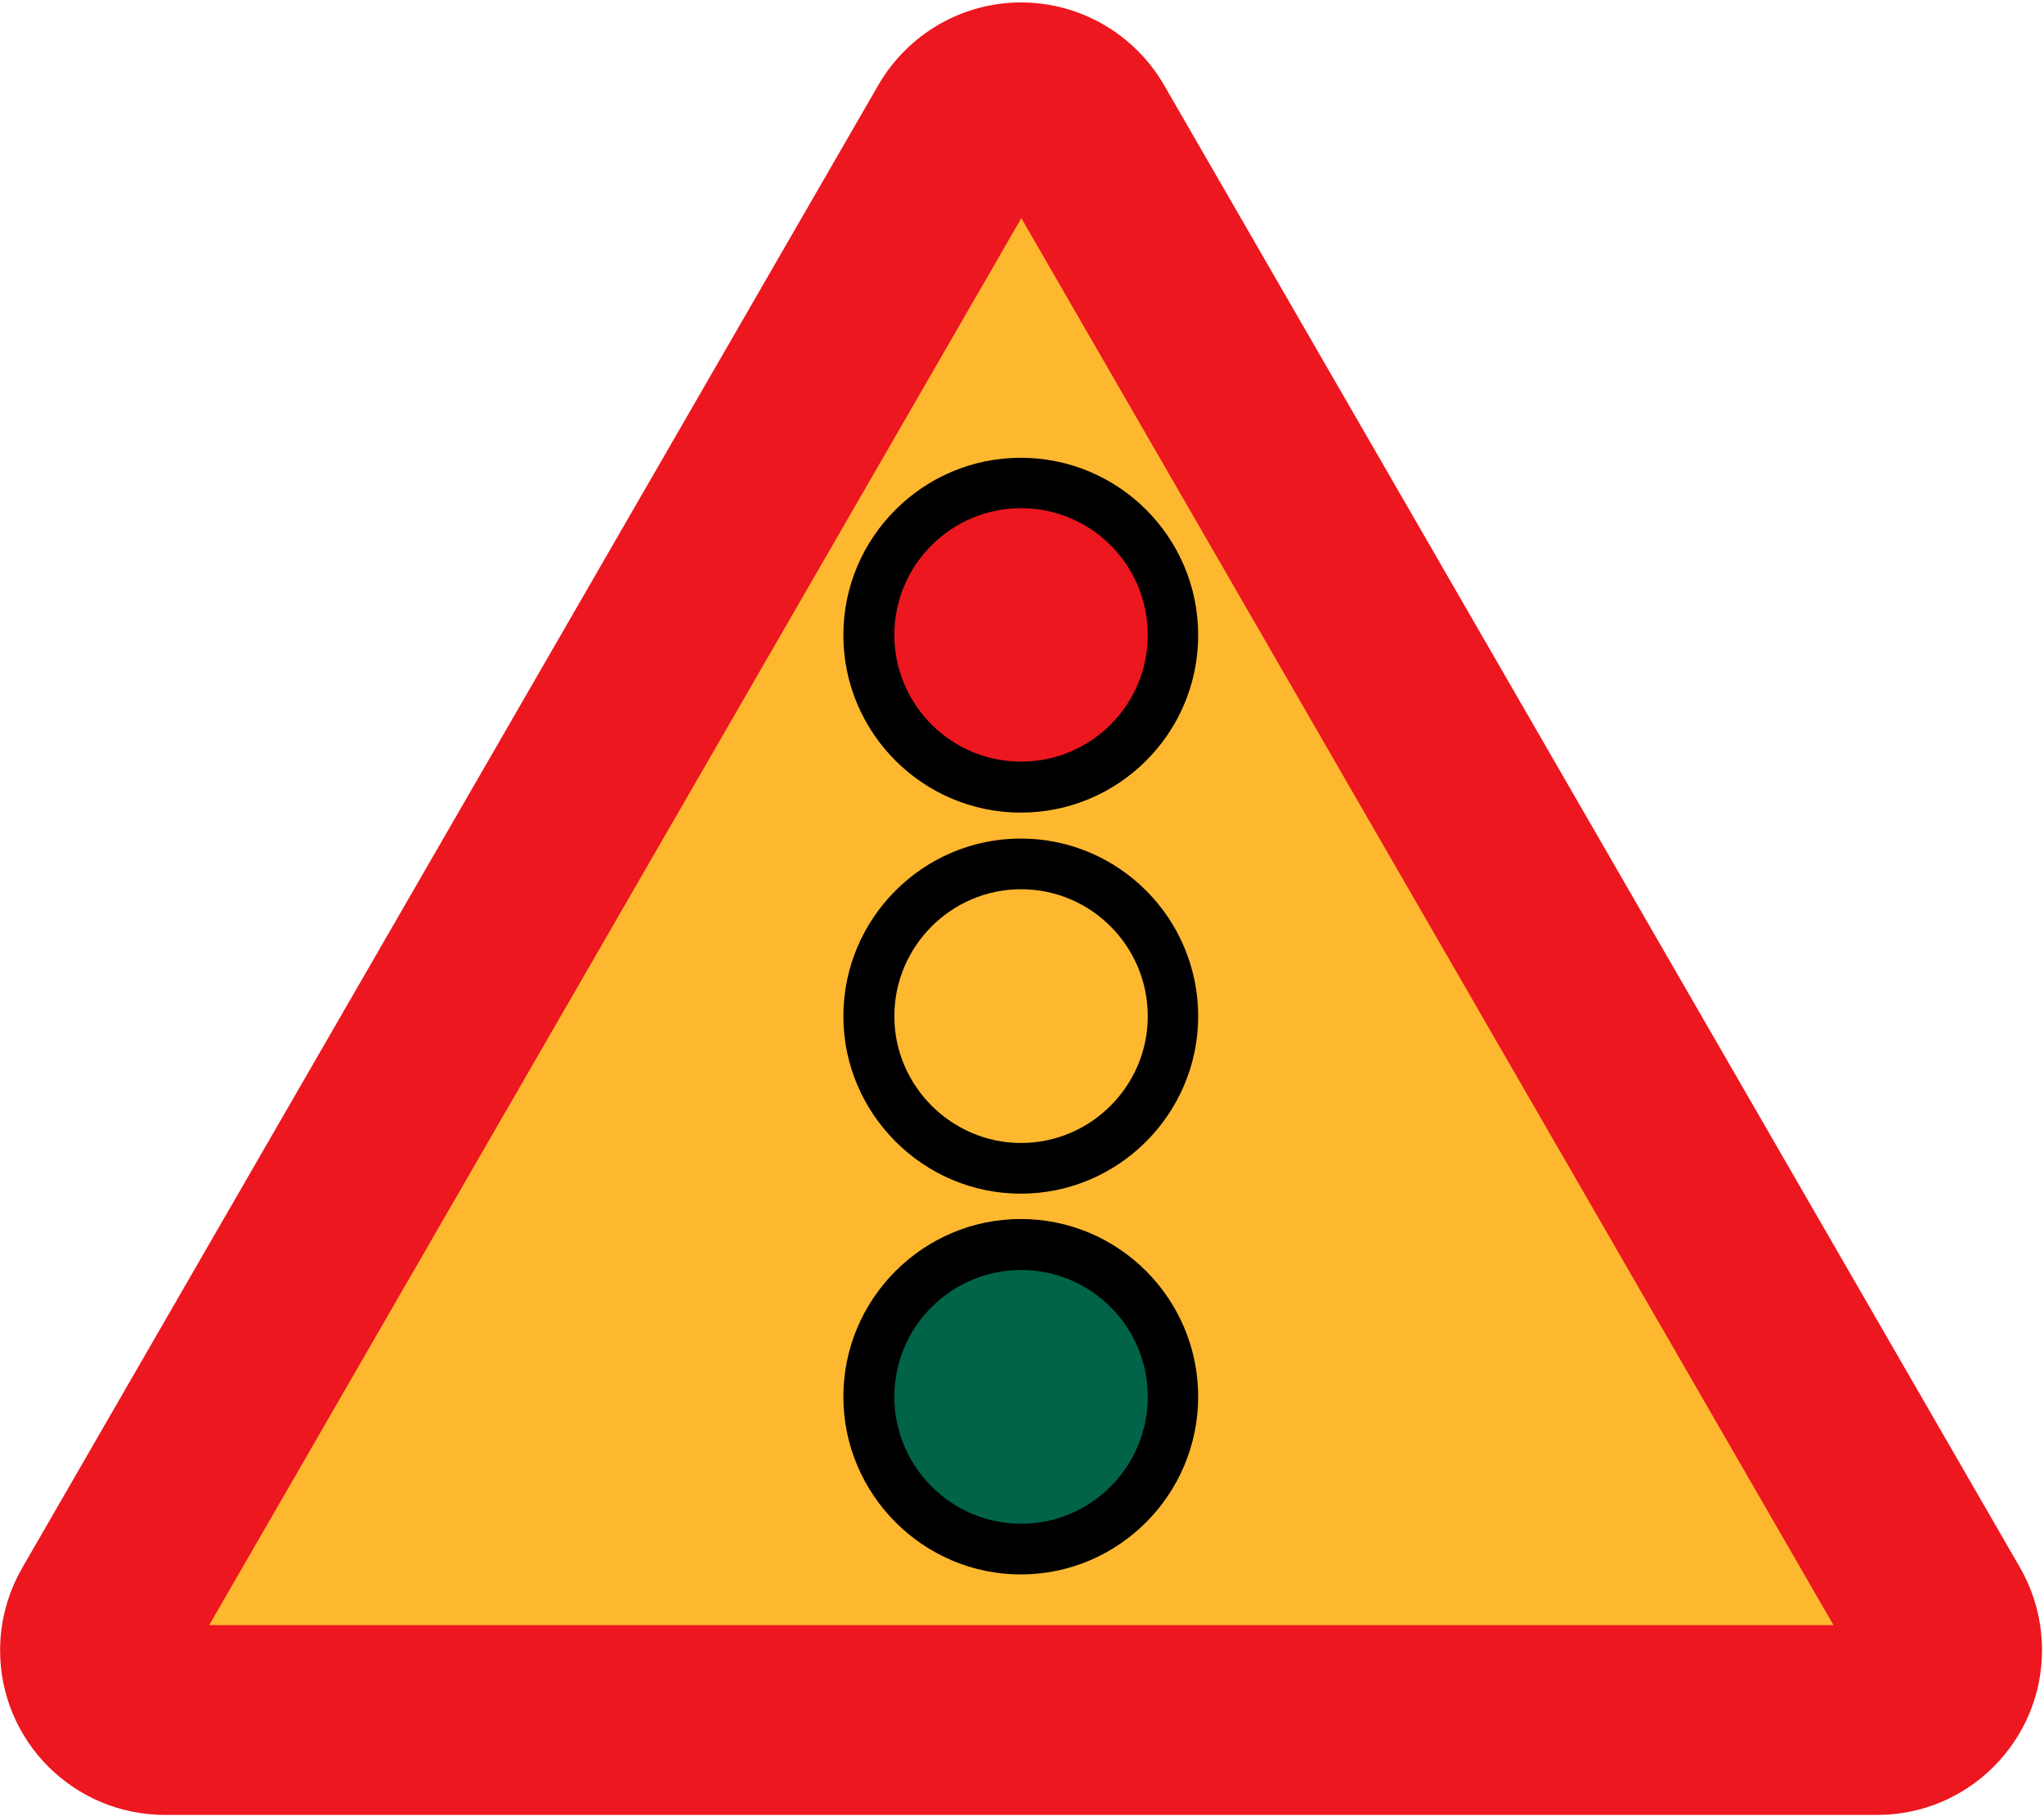 <svg xmlns="http://www.w3.org/2000/svg" viewBox="-0.024 -0.608 511 454"><path d="M290.95 20.592C283.54 7.848 269.93 0 255.24 0s-28.224 7.848-35.64 20.592L5.54 391.322c-3.596 6.26-5.54 13.32-5.54 20.59 0 22.752 18.432 41.184 41.256 41.184h428.04c22.752 0 41.184-18.504 41.184-41.184 0-7.2-1.872-14.328-5.472-20.592L290.948 20.59z" fill="#ED171F"/><path fill="#FEB82F" d="M458.35 405.65H52.272L255.31 53.928z"/><path d="M299.52 348.55c0-24.48-19.872-44.424-44.352-44.424-24.408 0-44.352 19.944-44.352 44.424 0 24.408 19.944 44.424 44.352 44.424 24.48.01 44.35-20.01 44.35-44.42zM299.52 253.44c0-24.48-19.872-44.424-44.352-44.424-24.408 0-44.352 19.944-44.352 44.424 0 24.336 19.944 44.352 44.352 44.352 24.48 0 44.35-20.01 44.35-44.35zM299.52 158.18c0-24.48-19.872-44.352-44.352-44.352-24.408 0-44.352 19.872-44.352 44.352s19.944 44.352 44.352 44.352c24.48.01 44.35-19.87 44.35-44.35z"/><path d="M286.92 348.55c0-17.496-14.184-31.68-31.68-31.68-17.424 0-31.68 14.184-31.68 31.68s14.256 31.752 31.68 31.752c17.5 0 31.68-14.25 31.68-31.75z" fill="#016448"/><path d="M286.92 253.44c0-17.496-14.184-31.752-31.68-31.752-17.424 0-31.68 14.256-31.68 31.752 0 17.352 14.256 31.68 31.68 31.68 17.5 0 31.68-14.33 31.68-31.68z" fill="#FEB82F"/><path d="M286.92 158.11c0-17.496-14.184-31.68-31.68-31.68-17.424 0-31.68 14.184-31.68 31.68s14.256 31.68 31.68 31.68c17.5 0 31.68-14.18 31.68-31.68z" fill="#ED171F"/></svg>